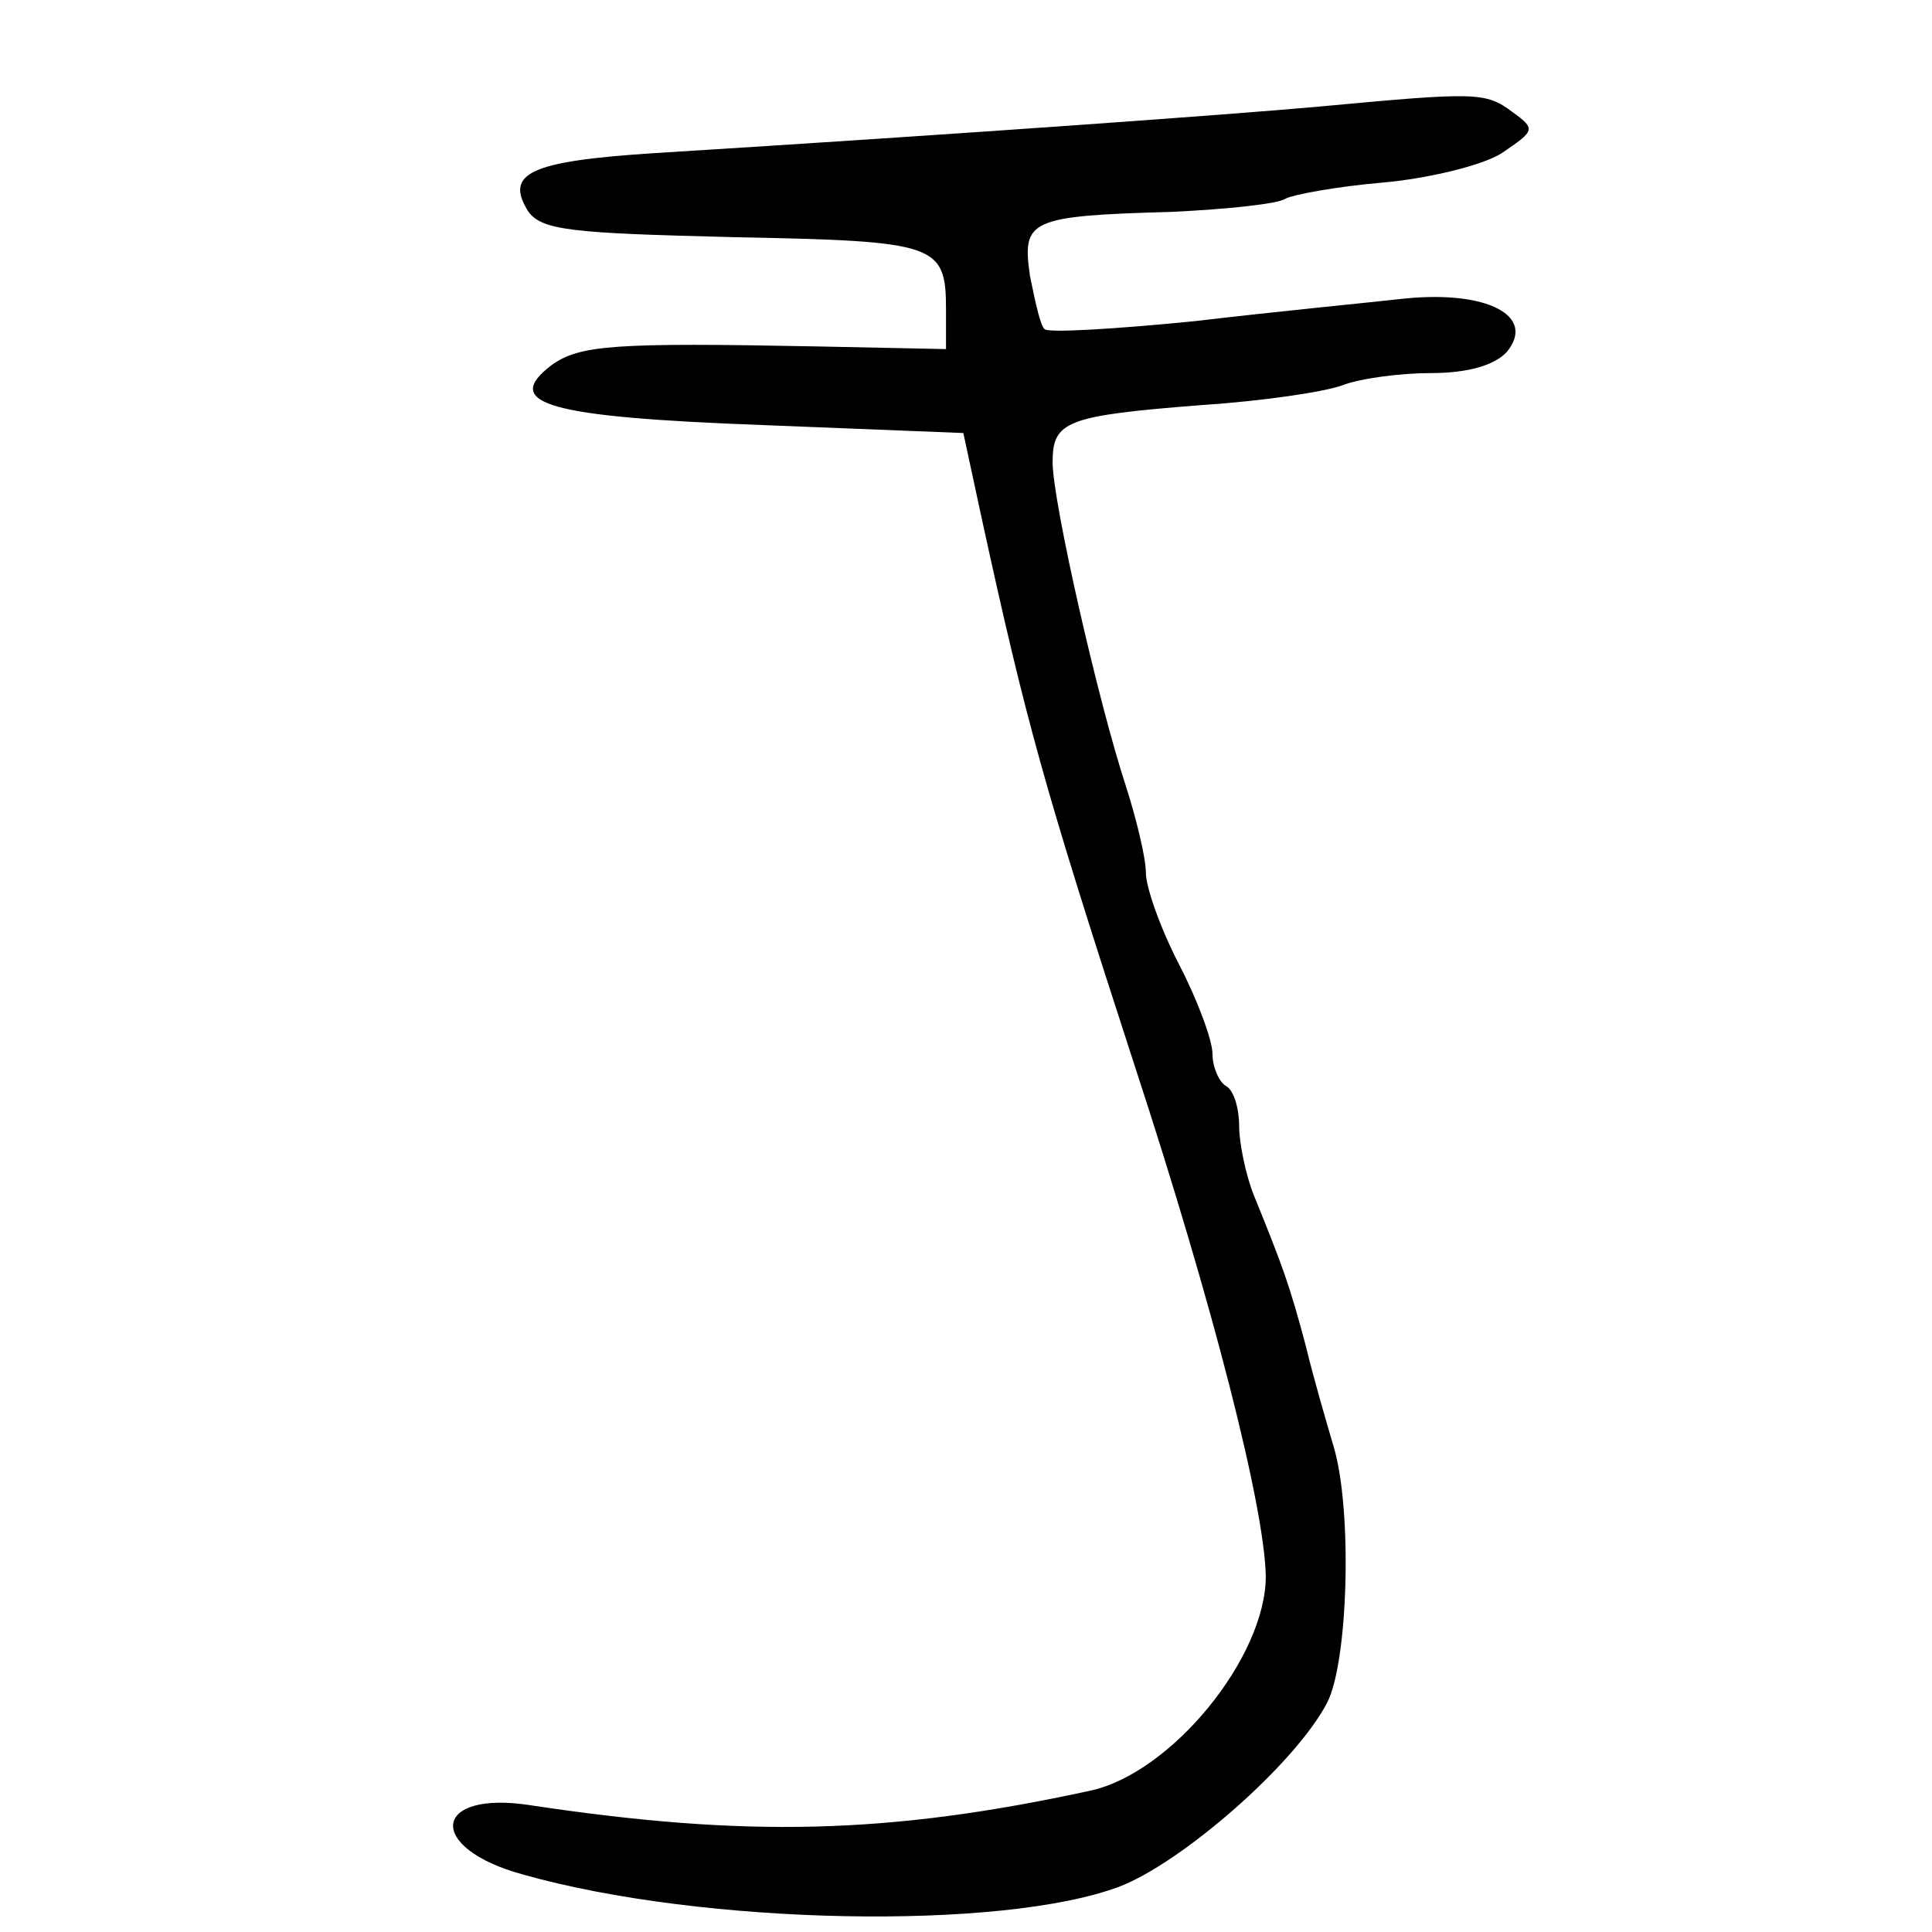 <?xml version="1.0" standalone="no"?>
<!DOCTYPE svg PUBLIC "-//W3C//DTD SVG 20010904//EN"
 "http://www.w3.org/TR/2001/REC-SVG-20010904/DTD/svg10.dtd">
<svg version="1.0" xmlns="http://www.w3.org/2000/svg"
 width="145pt" height="145pt" viewBox="0 0 145 145"
 preserveAspectRatio="xMidYMid meet">
<g transform="translate(0,145) scale(0.1,-0.1)"
fill="#000000" stroke="none">
<path d="M990 1370 c-67 -6 -259 -20 -500 -35 -92 -6 -111 -15 -94 -43 10 -15
32 -17 155 -20 153 -3 159 -5 159 -55 l0 -29 -97 2 c-153 3 -178 1 -199 -14
-38 -29 -3 -39 158 -45 l151 -6 14 -65 c33 -151 46 -199 114 -408 60 -183 98
-333 99 -385 0 -61 -71 -148 -132 -161 -152 -33 -259 -35 -419 -11 -75 12 -80
-32 -6 -52 135 -38 359 -42 447 -9 47 18 132 92 156 138 16 31 19 145 5 192
-5 17 -15 51 -21 76 -12 45 -17 59 -39 113 -6 15 -11 39 -11 52 0 13 -4 27
-10 30 -5 3 -10 14 -10 24 0 10 -11 40 -25 67 -14 27 -25 58 -25 69 0 11 -7
40 -15 65 -21 64 -55 214 -55 243 0 31 10 35 112 43 46 3 93 10 106 15 13 5
43 9 66 9 28 0 48 6 57 16 22 27 -15 46 -76 40 -27 -3 -99 -10 -158 -17 -60
-6 -111 -9 -113 -6 -3 2 -7 20 -11 40 -6 42 -1 45 107 48 41 2 80 6 85 10 6 3
38 9 73 12 34 3 75 13 89 22 25 17 26 18 8 31 -20 15 -27 15 -145 4z"/>
</g>
</svg>
